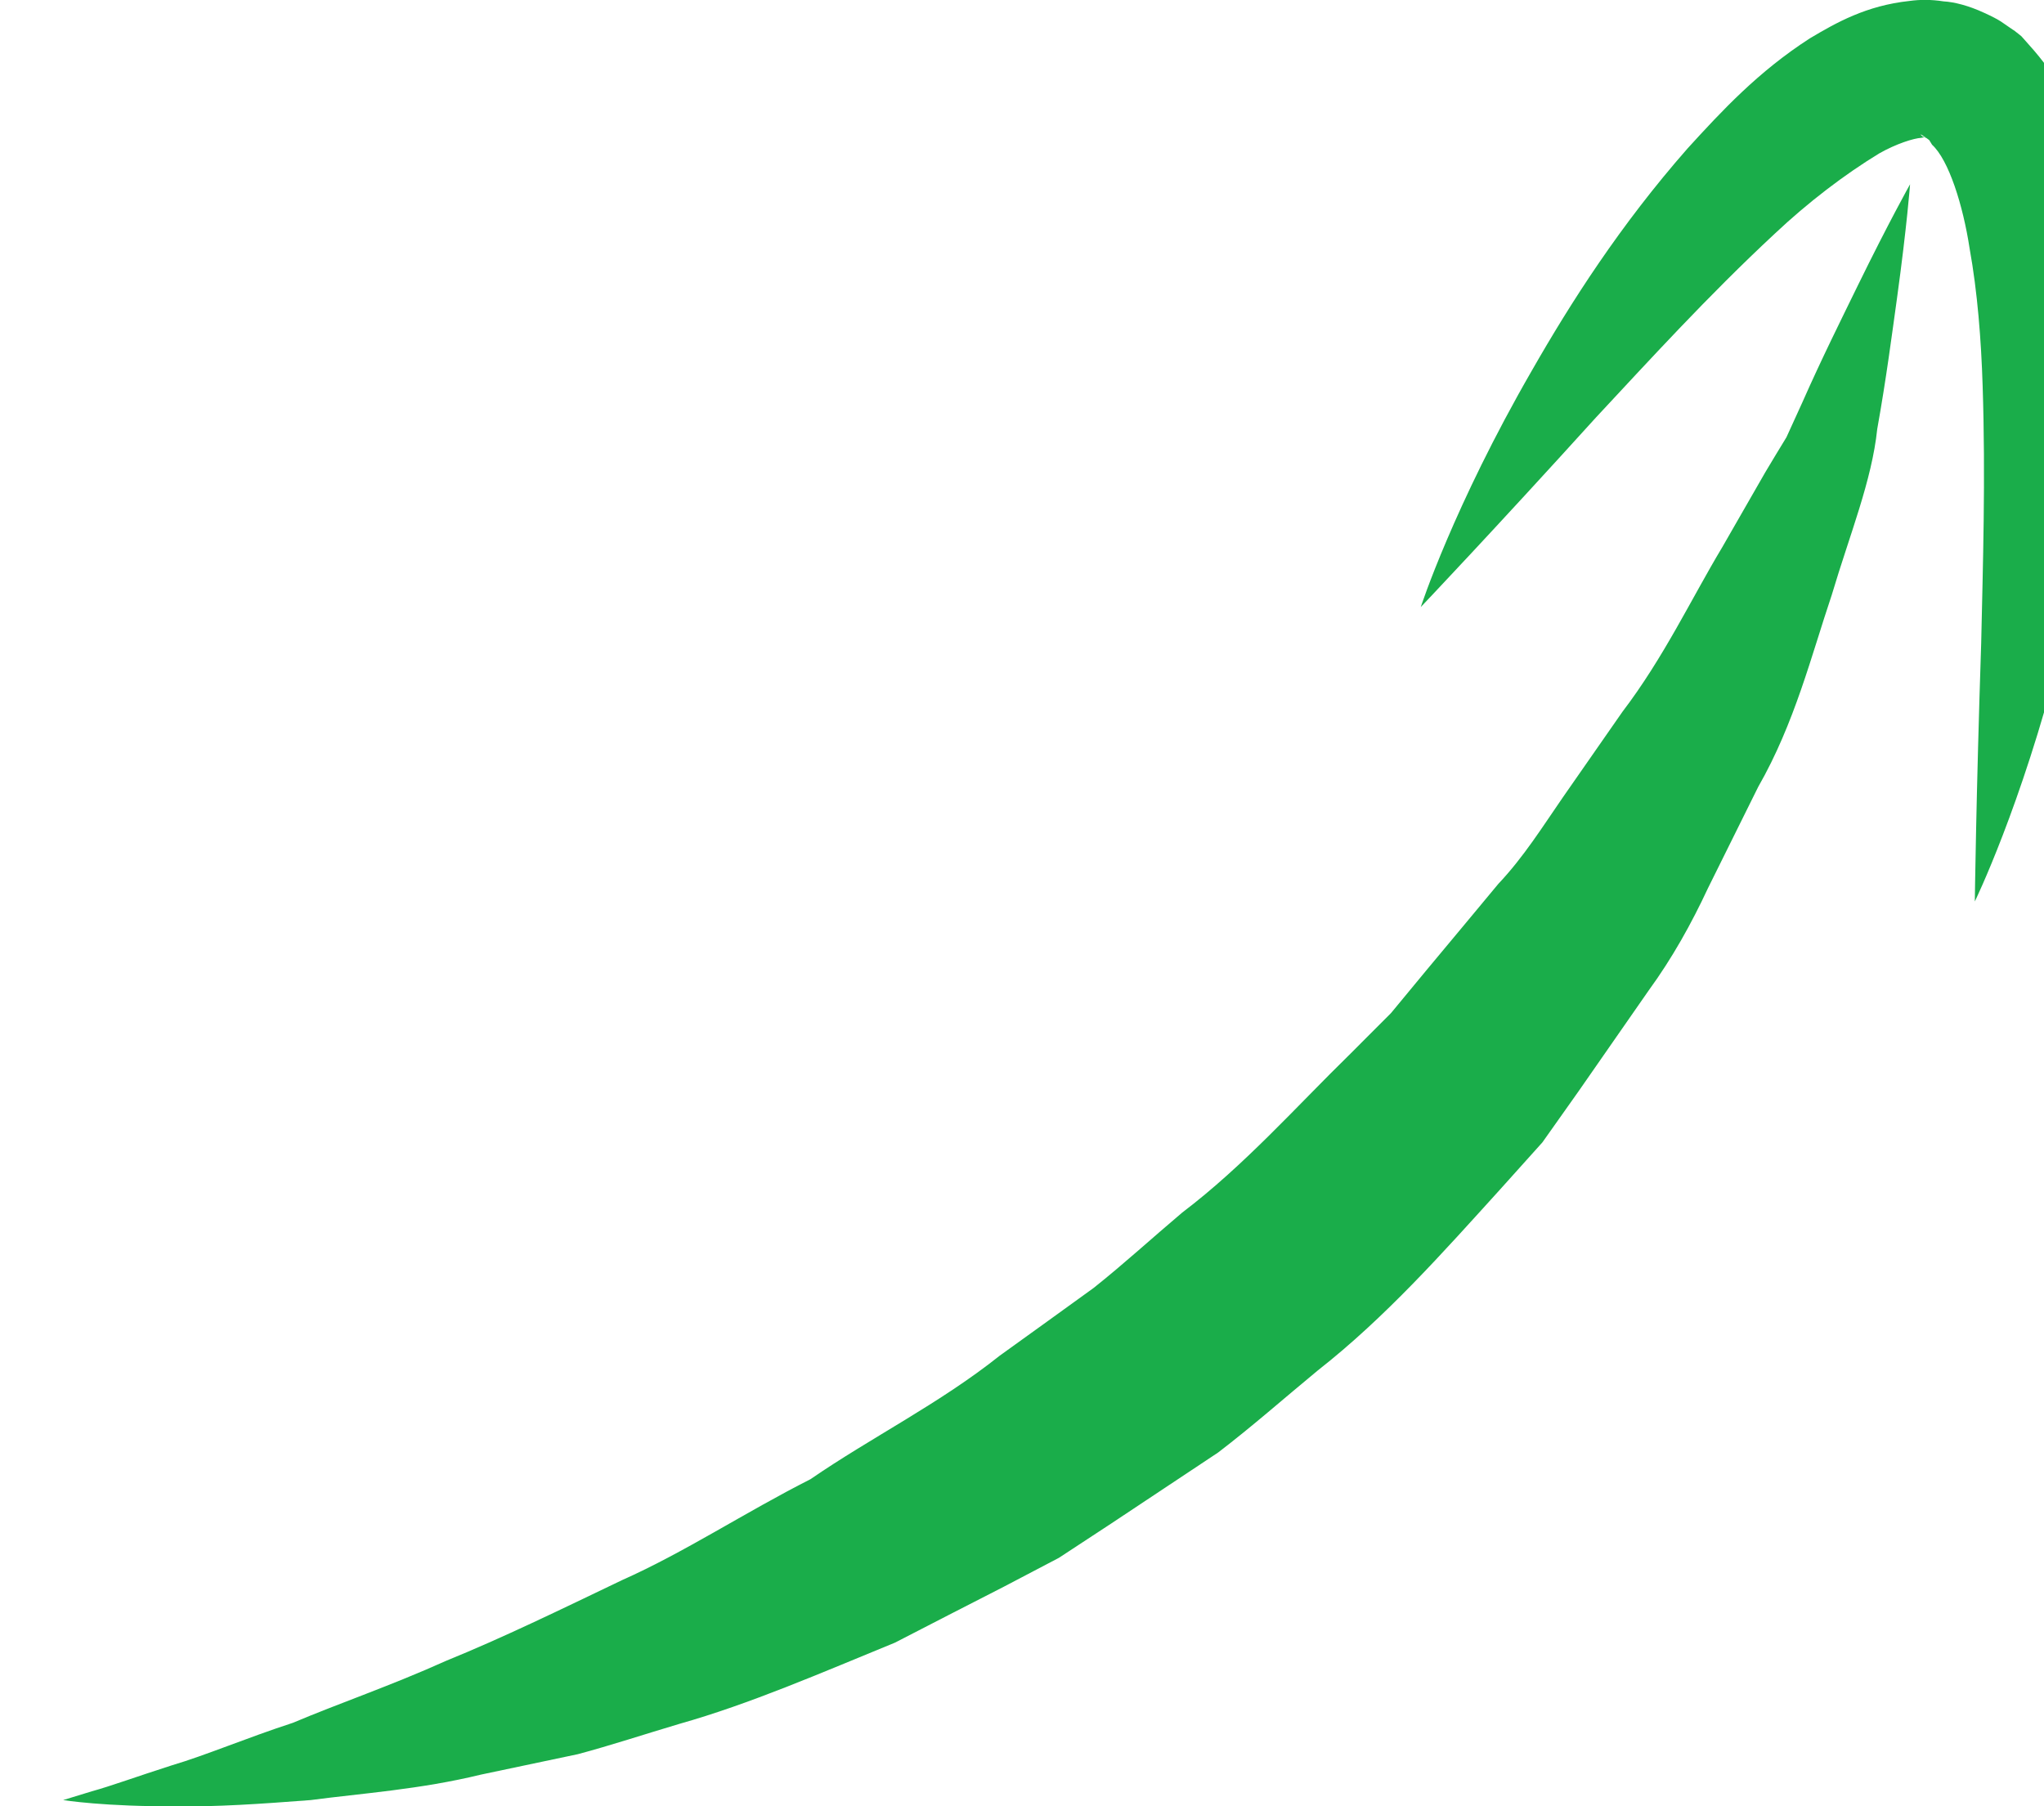 <?xml version="1.0" encoding="utf-8"?>
<!-- Generator: Adobe Illustrator 16.0.0, SVG Export Plug-In . SVG Version: 6.00 Build 0)  -->
<!DOCTYPE svg PUBLIC "-//W3C//DTD SVG 1.1//EN" "http://www.w3.org/Graphics/SVG/1.1/DTD/svg11.dtd">
<svg version="1.1" id="Layer_1" xmlns="http://www.w3.org/2000/svg" xmlns:xlink="http://www.w3.org/1999/xlink" x="0px" y="0px"
	 width="29.514px" height="26.08px" viewBox="0 0 29.514 26.08" enable-background="new 0 0 29.514 26.08" xml:space="preserve">
<g>
	<g>
		<path fill="#1AAD4A" d="M0.912,25.993c0,0,0.145-0.044,0.415-0.127c0.27-0.074,0.655-0.215,1.149-0.373
			c0.494-0.146,1.08-0.396,1.754-0.616c0.662-0.28,1.418-0.537,2.214-0.896c0.808-0.328,1.649-0.738,2.538-1.164
			c0.9-0.4,1.772-0.977,2.72-1.457c0.878-0.604,1.864-1.092,2.733-1.784c0.449-0.323,0.902-0.649,1.356-0.978
			c0.438-0.348,0.852-0.728,1.28-1.089c0.896-0.68,1.639-1.522,2.43-2.295l0.584-0.585L20.605,14c0.35-0.418,0.691-0.83,1.029-1.236
			c0.367-0.388,0.642-0.83,0.933-1.251c0.294-0.422,0.581-0.834,0.86-1.235c0.599-0.787,0.994-1.631,1.441-2.376
			c0.217-0.378,0.425-0.74,0.623-1.085c0.104-0.172,0.203-0.34,0.304-0.503c0.078-0.171,0.153-0.338,0.228-0.5
			c0.287-0.649,0.569-1.212,0.797-1.68c0.458-0.936,0.76-1.473,0.76-1.473s-0.044,0.595-0.188,1.641
			c-0.073,0.522-0.155,1.163-0.286,1.893c-0.078,0.748-0.396,1.52-0.657,2.397c-0.292,0.866-0.535,1.851-1.062,2.771
			c-0.235,0.475-0.478,0.963-0.725,1.462c-0.237,0.508-0.514,1.008-0.856,1.477c-0.332,0.479-0.67,0.963-1.012,1.455l-0.523,0.739
			l-0.61,0.679c-0.823,0.907-1.651,1.844-2.634,2.615c-0.479,0.395-0.947,0.809-1.438,1.184c-0.518,0.342-1.028,0.685-1.537,1.021
			l-0.762,0.5l-0.799,0.419c-0.53,0.271-1.056,0.541-1.569,0.806c-1.07,0.438-2.094,0.885-3.11,1.172
			c-0.505,0.15-0.991,0.311-1.467,0.438c-0.483,0.103-0.951,0.2-1.399,0.295c-0.886,0.216-1.73,0.271-2.46,0.368
			c-0.738,0.057-1.38,0.099-1.91,0.089C1.513,26.091,0.912,25.993,0.912,25.993z"/>
	</g>
	<g>
		<path fill="#1AAD4A" d="M28.515,13.017c0,0,0.019-1.52,0.092-3.728c0.024-1.104,0.065-2.386,0.021-3.719
			c-0.021-0.661-0.074-1.35-0.188-1.982c-0.096-0.629-0.302-1.278-0.542-1.498l-0.035-0.057l-0.009-0.015l-0.002-0.004
			c-0.021-0.017,0.175,0.137,0.089,0.069l-0.015-0.01l-0.057-0.041c-0.07-0.054-0.188-0.132-0.113-0.065
			c0.044,0.027,0.078,0.021,0.048,0.024c-0.005-0.008-0.026-0.01-0.06-0.001c-0.114,0.007-0.363,0.086-0.607,0.224
			c-0.498,0.302-1.034,0.711-1.51,1.16c-0.966,0.898-1.83,1.848-2.582,2.654c-1.482,1.636-2.53,2.738-2.53,2.738
			s0.471-1.45,1.604-3.415c0.563-0.985,1.278-2.103,2.248-3.207c0.494-0.542,1.023-1.112,1.766-1.59
			c0.383-0.228,0.815-0.473,1.438-0.54c0.151-0.021,0.314-0.022,0.493,0.006c0.156,0.009,0.365,0.063,0.581,0.163
			c0.257,0.116,0.283,0.157,0.365,0.209l0.057,0.039l0.017,0.01l0.102,0.081l0.009,0.01l0.035,0.039l0.141,0.16
			c0.767,0.896,0.884,1.784,0.991,2.578c0.114,0.811,0.063,1.566,0.027,2.293c-0.037,0.725-0.146,1.411-0.258,2.054
			c-0.104,0.645-0.244,1.245-0.388,1.793C29.185,11.646,28.515,13.017,28.515,13.017z"/>
	</g>
</g>
</svg>
